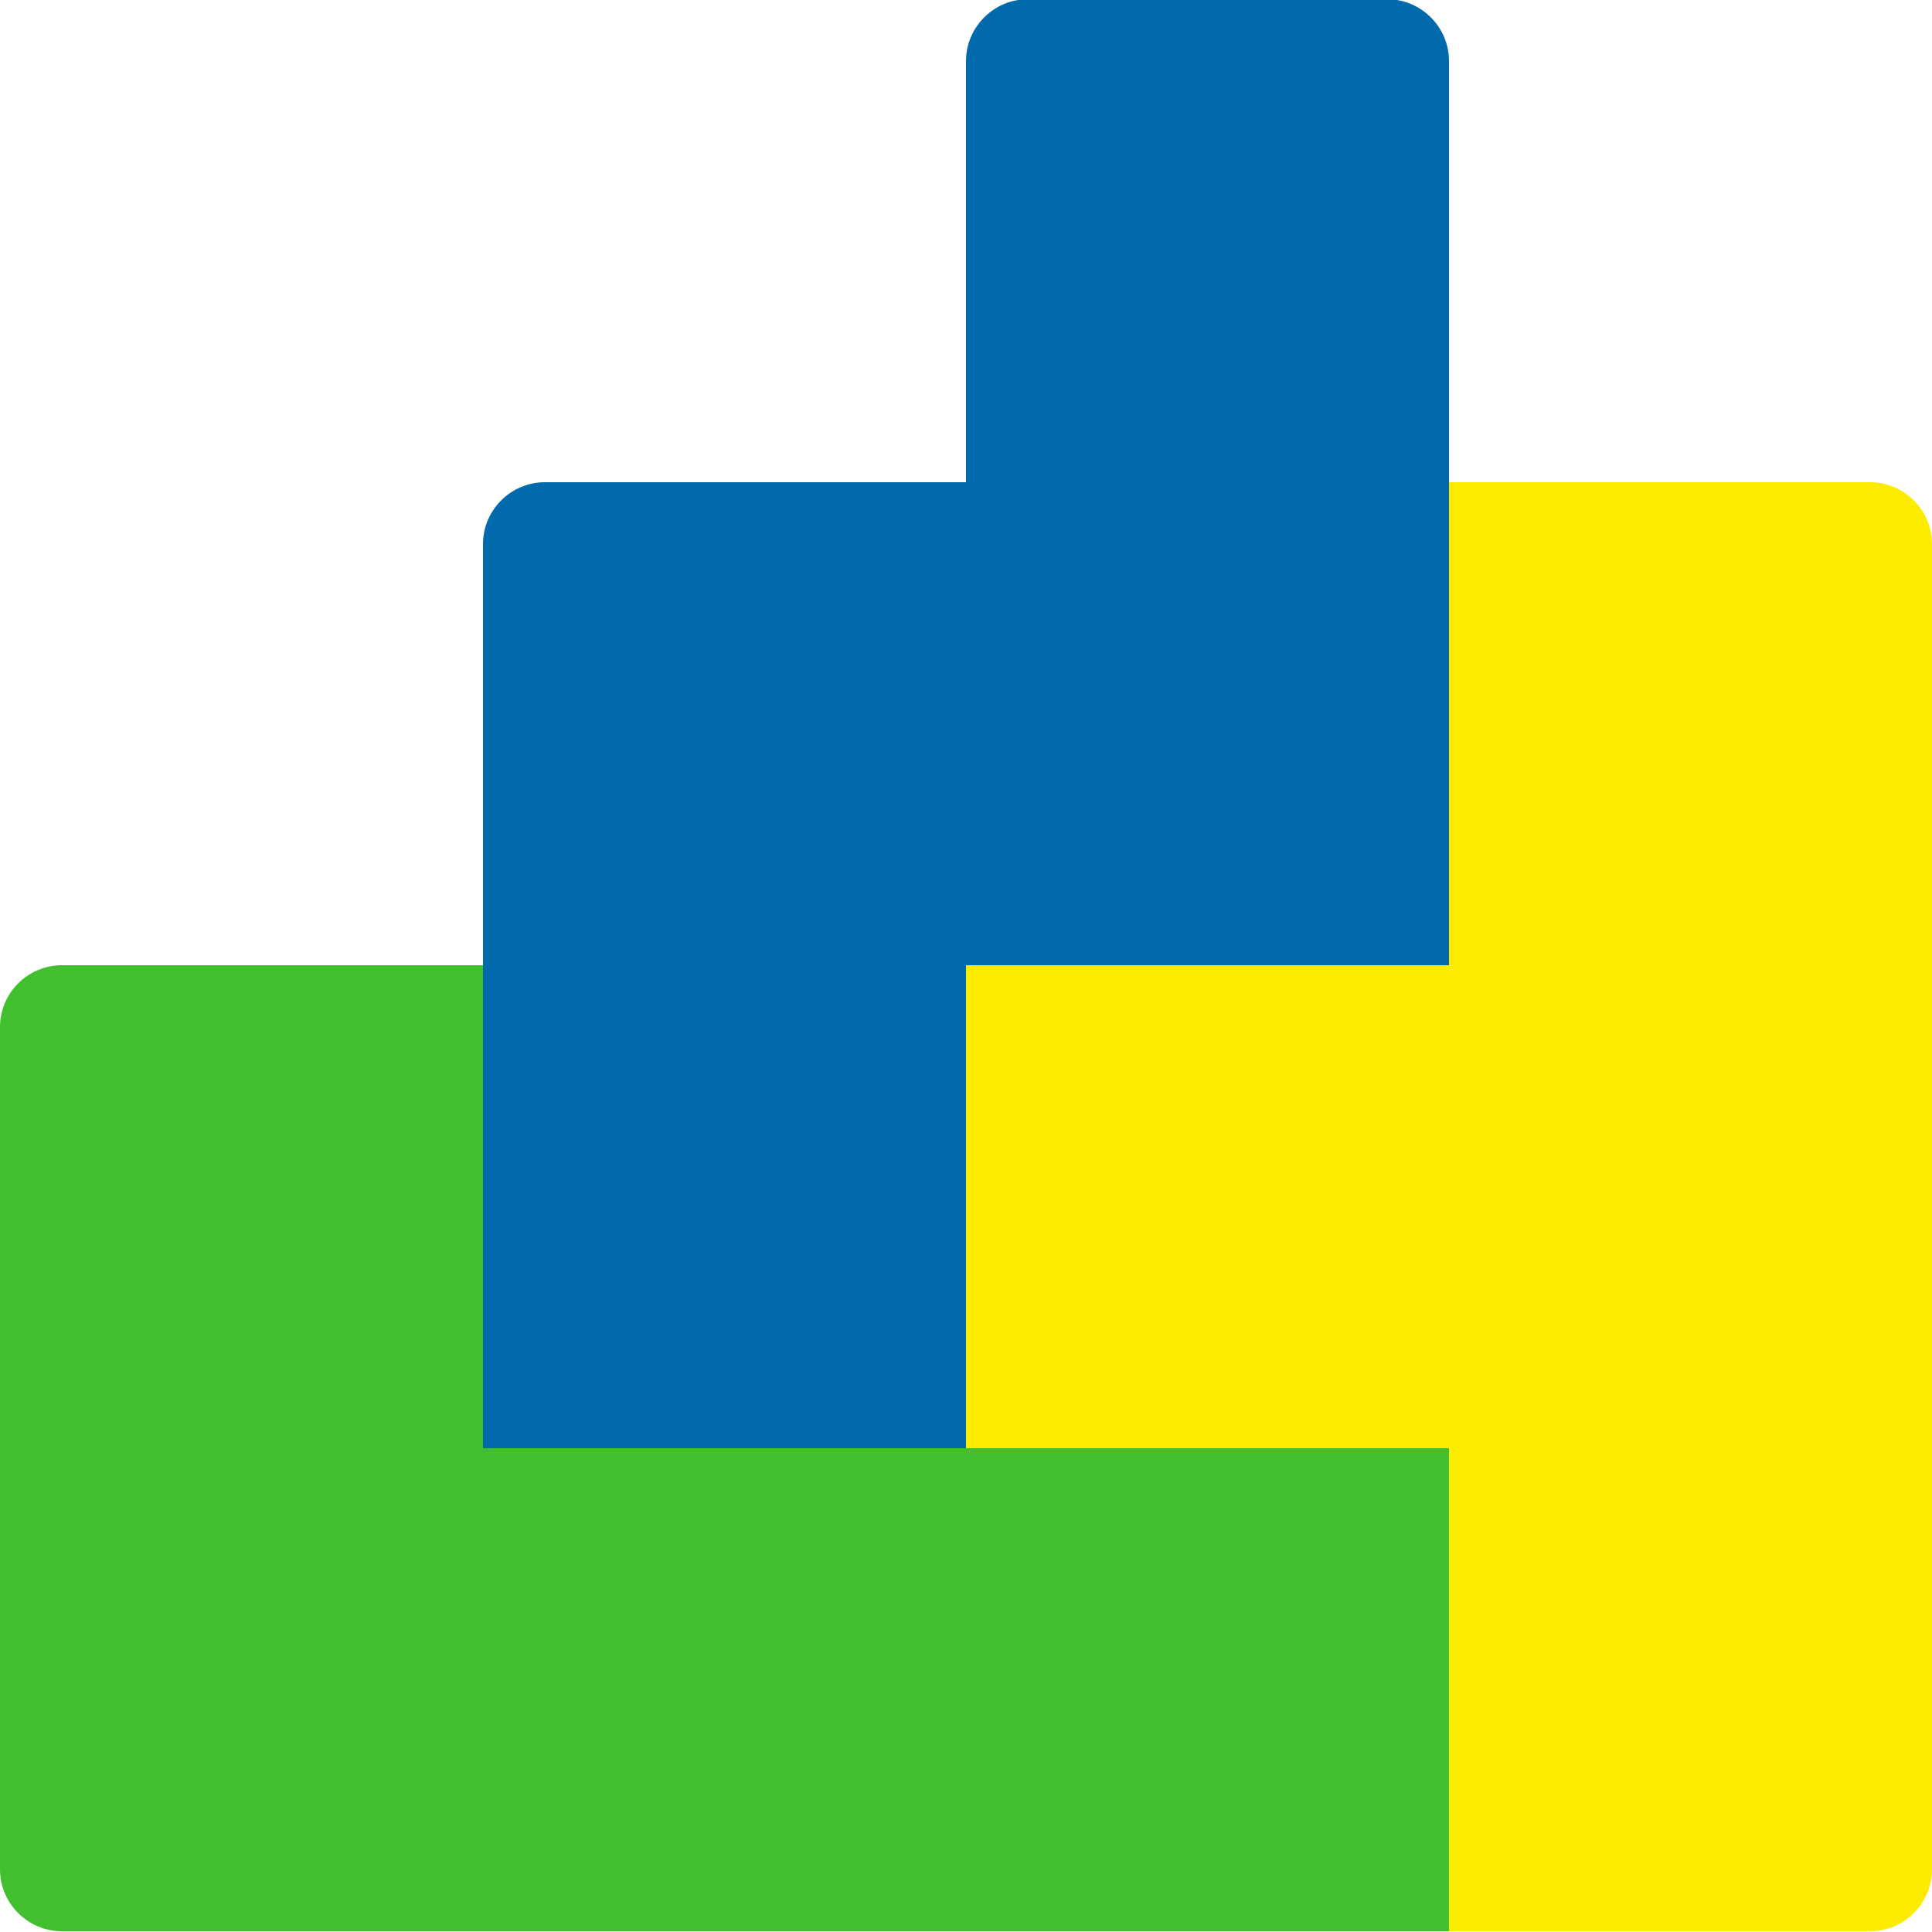<?xml version="1.0" encoding="utf-8"?>
<!-- Generator: Adobe Illustrator 26.0.1, SVG Export Plug-In . SVG Version: 6.00 Build 0)  -->
<svg version="1.1" id="Endless_puzzles" xmlns="http://www.w3.org/2000/svg" xmlns:xlink="http://www.w3.org/1999/xlink" x="0px"
	 y="0px" viewBox="0 0 500 500" style="enable-background:new 0 0 500 500;" xml:space="preserve">
<style type="text/css">.st0{fill:#41BF2E;}
	.st1{fill:#006AAC;}
	.st2{fill:#FDEC00;}
</style>
<g>
	<path class="st0" d="M250,374.8H125v-125H16c-8.8,0-16,7.2-16,16v218c0,8.8,7.2,16,16,16h359v-125H250z"/>
	<path class="st1" d="M359-0.2h-93c-8.8,0-16,7.2-16,16v109H141c-8.8,0-16,7.2-16,16v234h125v-125h125v-234C375,7,367.8-0.2,359-0.2
		z"/>
	<path class="st2" d="M484,124.8H375v125H250v125h125v125h109c8.8,0,16-7.2,16-16v-343C500,132,492.8,124.8,484,124.8z"/>
</g>
</svg>
